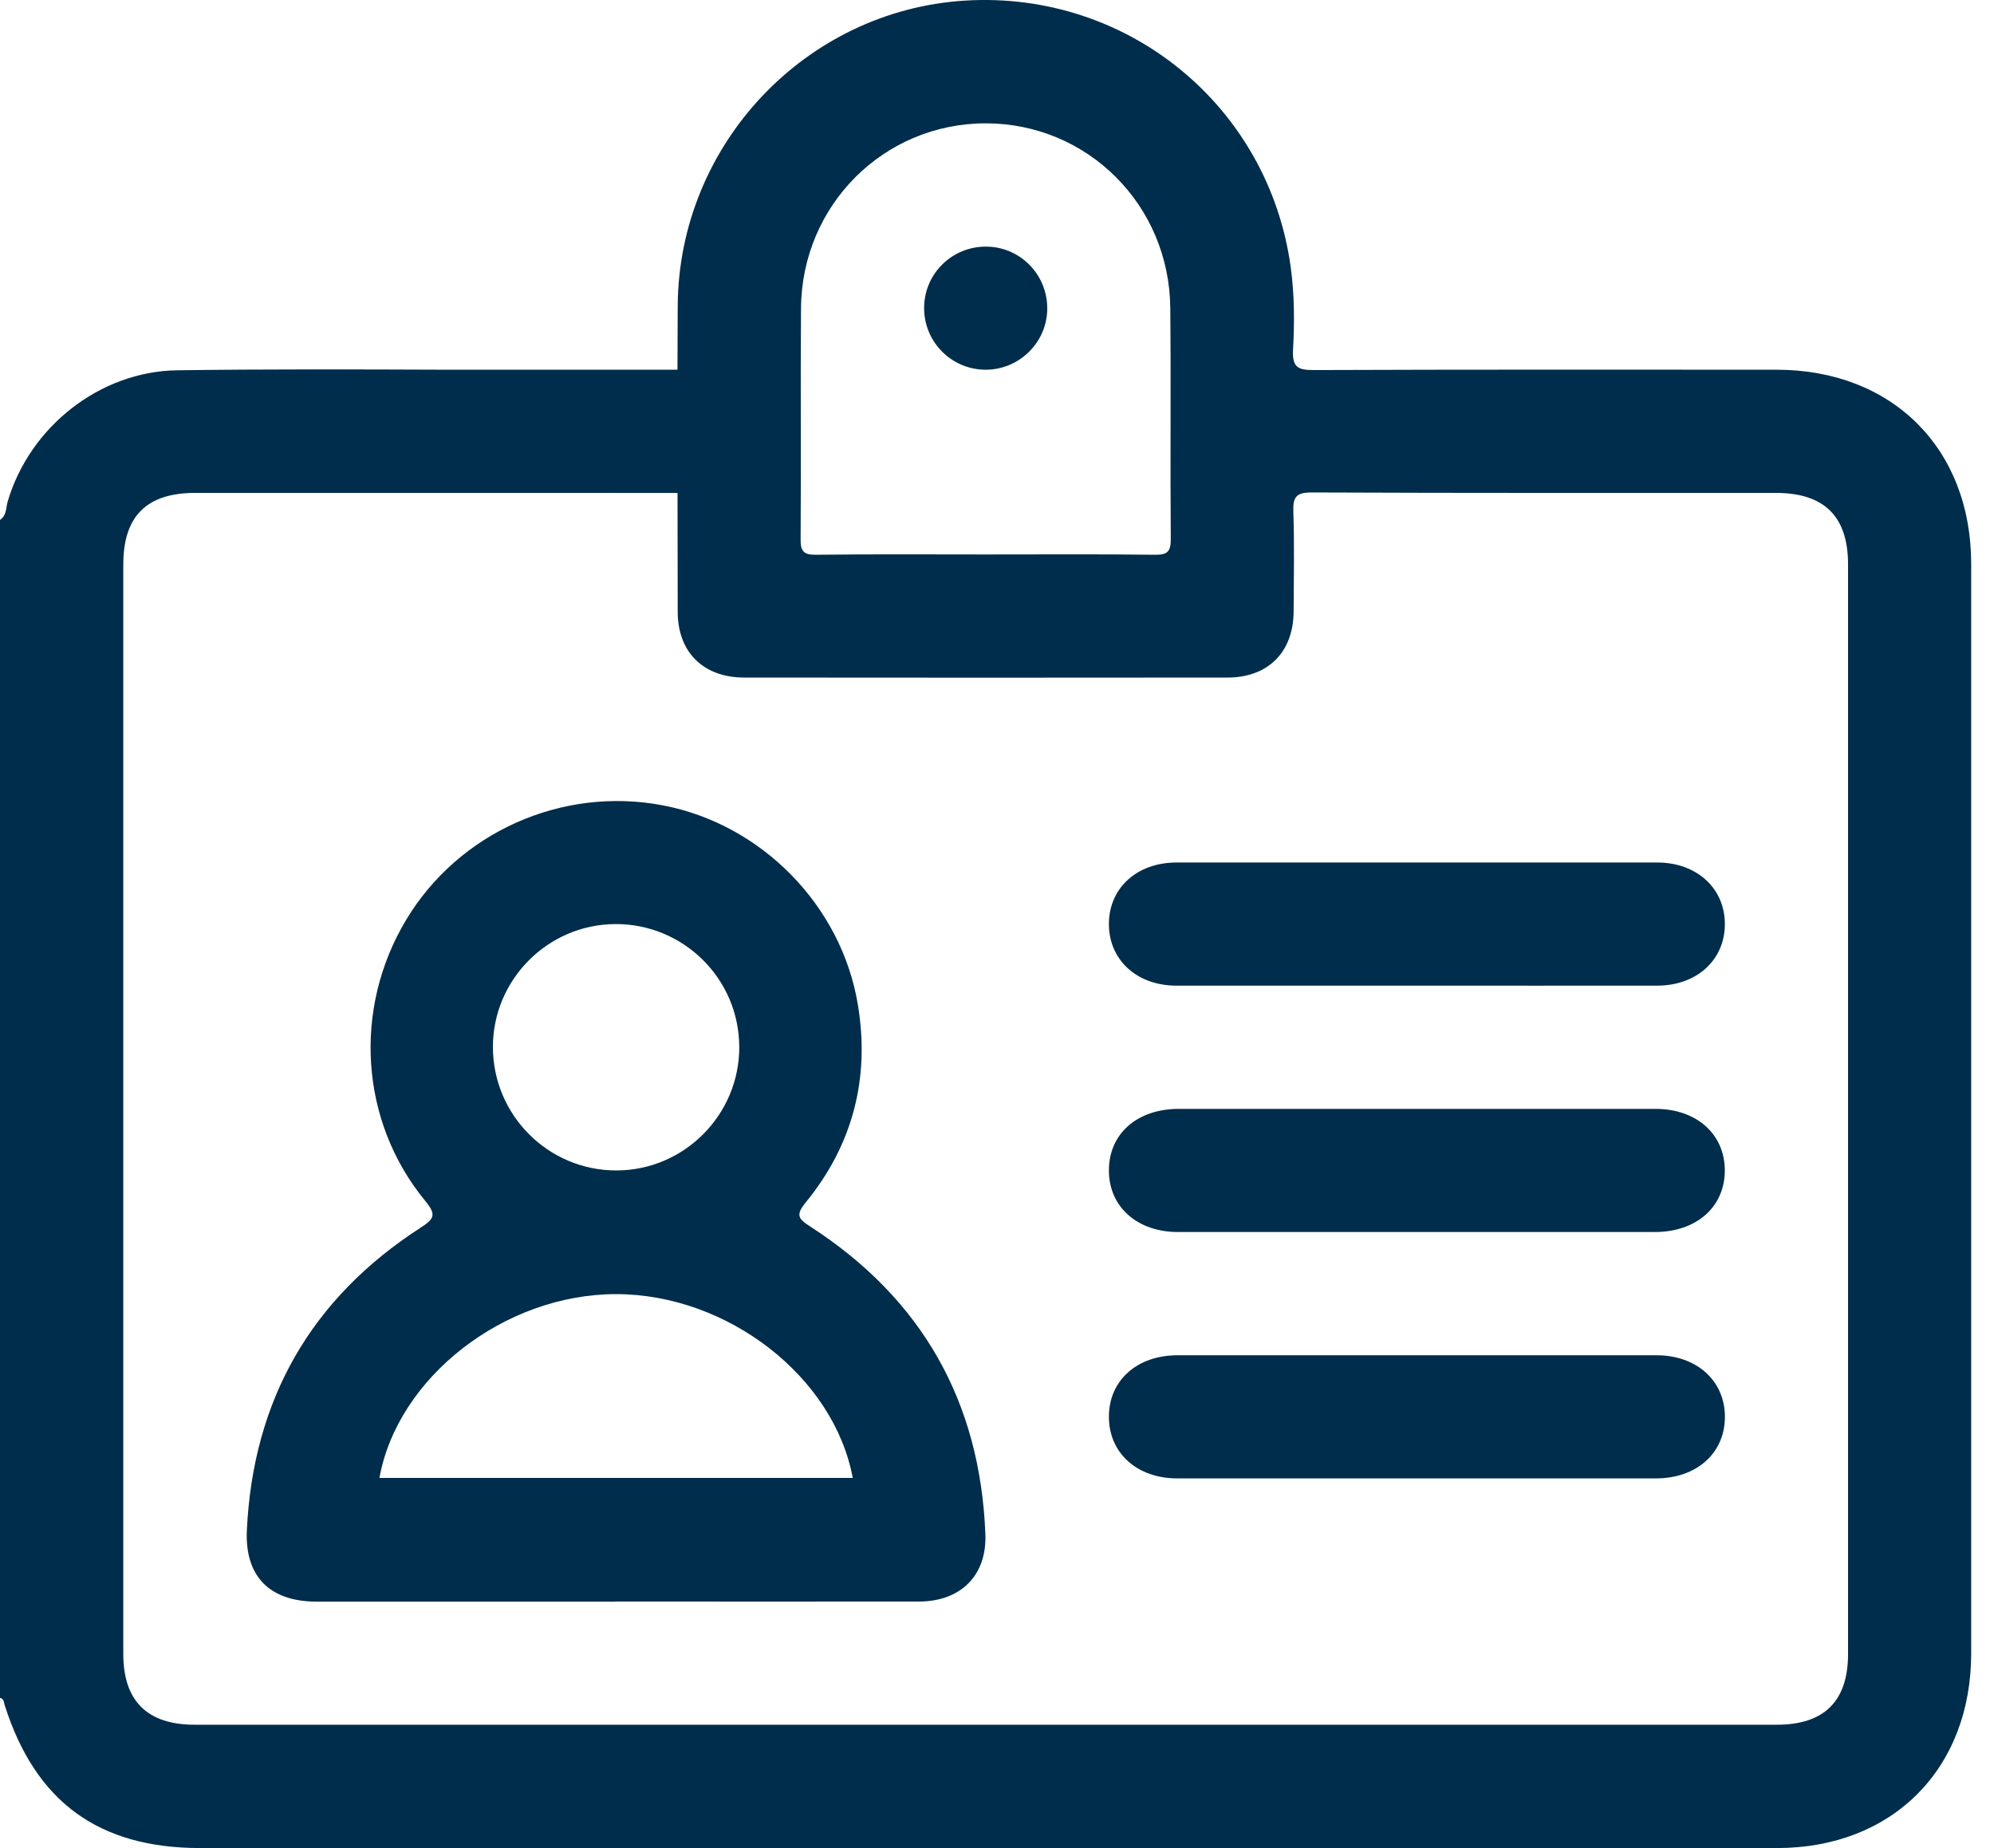 <svg width="41" height="38" viewBox="0 0 41 38" fill="none" xmlns="http://www.w3.org/2000/svg">
<path d="M12.645 32.933C10.601 32.933 8.556 32.933 6.513 32.933C5.551 32.933 5.03 32.421 5.076 31.46C5.205 28.787 6.391 26.703 8.642 25.248C8.932 25.061 8.979 24.98 8.742 24.691C7.4 23.059 7.254 20.749 8.345 18.924C9.424 17.116 11.555 16.163 13.631 16.56C15.652 16.946 17.297 18.61 17.638 20.651C17.891 22.161 17.539 23.534 16.569 24.722C16.351 24.988 16.416 25.063 16.666 25.224C18.956 26.705 20.154 28.82 20.261 31.543C20.295 32.395 19.753 32.93 18.896 32.931C16.812 32.934 14.728 32.931 12.645 32.931V32.933ZM7.802 30.389H17.534C17.148 28.307 14.957 26.61 12.666 26.61C10.376 26.61 8.175 28.317 7.802 30.389ZM15.2 21.521C15.195 20.122 14.047 18.99 12.645 19.001C11.262 19.011 10.136 20.144 10.135 21.526C10.135 22.927 11.269 24.066 12.671 24.067C14.067 24.067 15.206 22.922 15.201 21.522L15.2 21.521Z" fill="#002D4B"/>
<path d="M29.093 20.267C27.459 20.267 25.824 20.268 24.19 20.267C23.367 20.267 22.79 19.728 22.801 18.98C22.811 18.252 23.383 17.735 24.191 17.735C27.486 17.734 30.78 17.734 34.076 17.735C34.897 17.735 35.476 18.276 35.466 19.021C35.455 19.748 34.882 20.266 34.076 20.267C32.415 20.269 30.754 20.267 29.094 20.267H29.093Z" fill="#002D4B"/>
<path d="M29.126 25.333C27.491 25.333 25.857 25.333 24.223 25.333C23.386 25.333 22.807 24.82 22.801 24.079C22.794 23.319 23.375 22.801 24.237 22.801C27.506 22.801 30.775 22.801 34.043 22.801C34.879 22.801 35.458 23.315 35.465 24.054C35.471 24.812 34.888 25.332 34.027 25.333C32.392 25.333 30.758 25.333 29.124 25.333H29.126Z" fill="#002D4B"/>
<path d="M29.109 30.399C27.474 30.399 25.84 30.4 24.206 30.399C23.376 30.399 22.798 29.873 22.801 29.128C22.803 28.383 23.379 27.867 24.215 27.867C27.497 27.867 30.778 27.866 34.061 27.867C34.889 27.867 35.469 28.393 35.467 29.137C35.465 29.88 34.886 30.398 34.052 30.399C32.405 30.4 30.757 30.399 29.11 30.399H29.109Z" fill="#002D4B"/>
<path d="M20.286 5.071C20.992 5.08 21.551 5.664 21.533 6.375C21.515 7.061 20.937 7.613 20.249 7.602C19.542 7.592 18.981 7.004 19.002 6.298C19.02 5.608 19.593 5.062 20.286 5.071Z" fill="#002D4B"/>
<path d="M40.531 11.595C40.531 9.221 38.906 7.603 36.528 7.602C33.362 7.601 30.195 7.597 27.029 7.609C26.707 7.61 26.567 7.572 26.587 7.195C26.618 6.631 26.617 6.064 26.54 5.497C26.087 2.186 23.196 -0.19 19.849 0.012C16.564 0.211 13.955 2.973 13.935 6.289C13.933 6.727 13.931 7.164 13.93 7.602H9.132C7.302 7.595 5.473 7.589 3.644 7.614C2.05 7.635 0.61 8.781 0.159 10.309C0.12 10.44 0.139 10.599 0 10.69V34.912C0.084 34.93 0.078 35.004 0.097 35.064C0.73 37.051 2.029 38 4.119 38C14.925 38 25.73 38 36.537 38C38.909 38 40.53 36.376 40.531 33.998C40.532 26.531 40.532 19.064 40.531 11.597V11.595ZM16.47 6.335C16.488 4.215 18.175 2.537 20.267 2.536C22.358 2.536 24.044 4.211 24.063 6.333C24.078 7.915 24.06 9.498 24.073 11.08C24.075 11.336 24.01 11.411 23.749 11.407C22.589 11.393 21.428 11.401 20.268 11.401C19.107 11.401 17.947 11.393 16.786 11.407C16.527 11.411 16.459 11.341 16.462 11.083C16.474 9.5 16.457 7.917 16.47 6.335ZM37.999 34.009C37.999 34.978 37.51 35.464 36.536 35.464C25.69 35.464 14.845 35.464 4 35.464C3.029 35.464 2.535 34.974 2.535 34.011C2.535 26.543 2.535 19.077 2.535 11.609C2.535 10.613 3.015 10.135 4.016 10.135C5.436 10.135 6.857 10.135 8.278 10.135L13.931 10.136C13.932 10.951 13.934 11.767 13.935 12.582C13.936 13.412 14.464 13.932 15.303 13.932C18.614 13.935 21.926 13.936 25.238 13.932C26.074 13.932 26.594 13.411 26.599 12.574C26.603 11.889 26.616 11.202 26.593 10.517C26.583 10.215 26.656 10.125 26.974 10.126C30.154 10.14 33.332 10.134 36.512 10.135C37.51 10.135 37.999 10.618 37.999 11.607C37.999 19.075 37.999 26.541 37.999 34.009Z" fill="#002D4B"/>
</svg>
